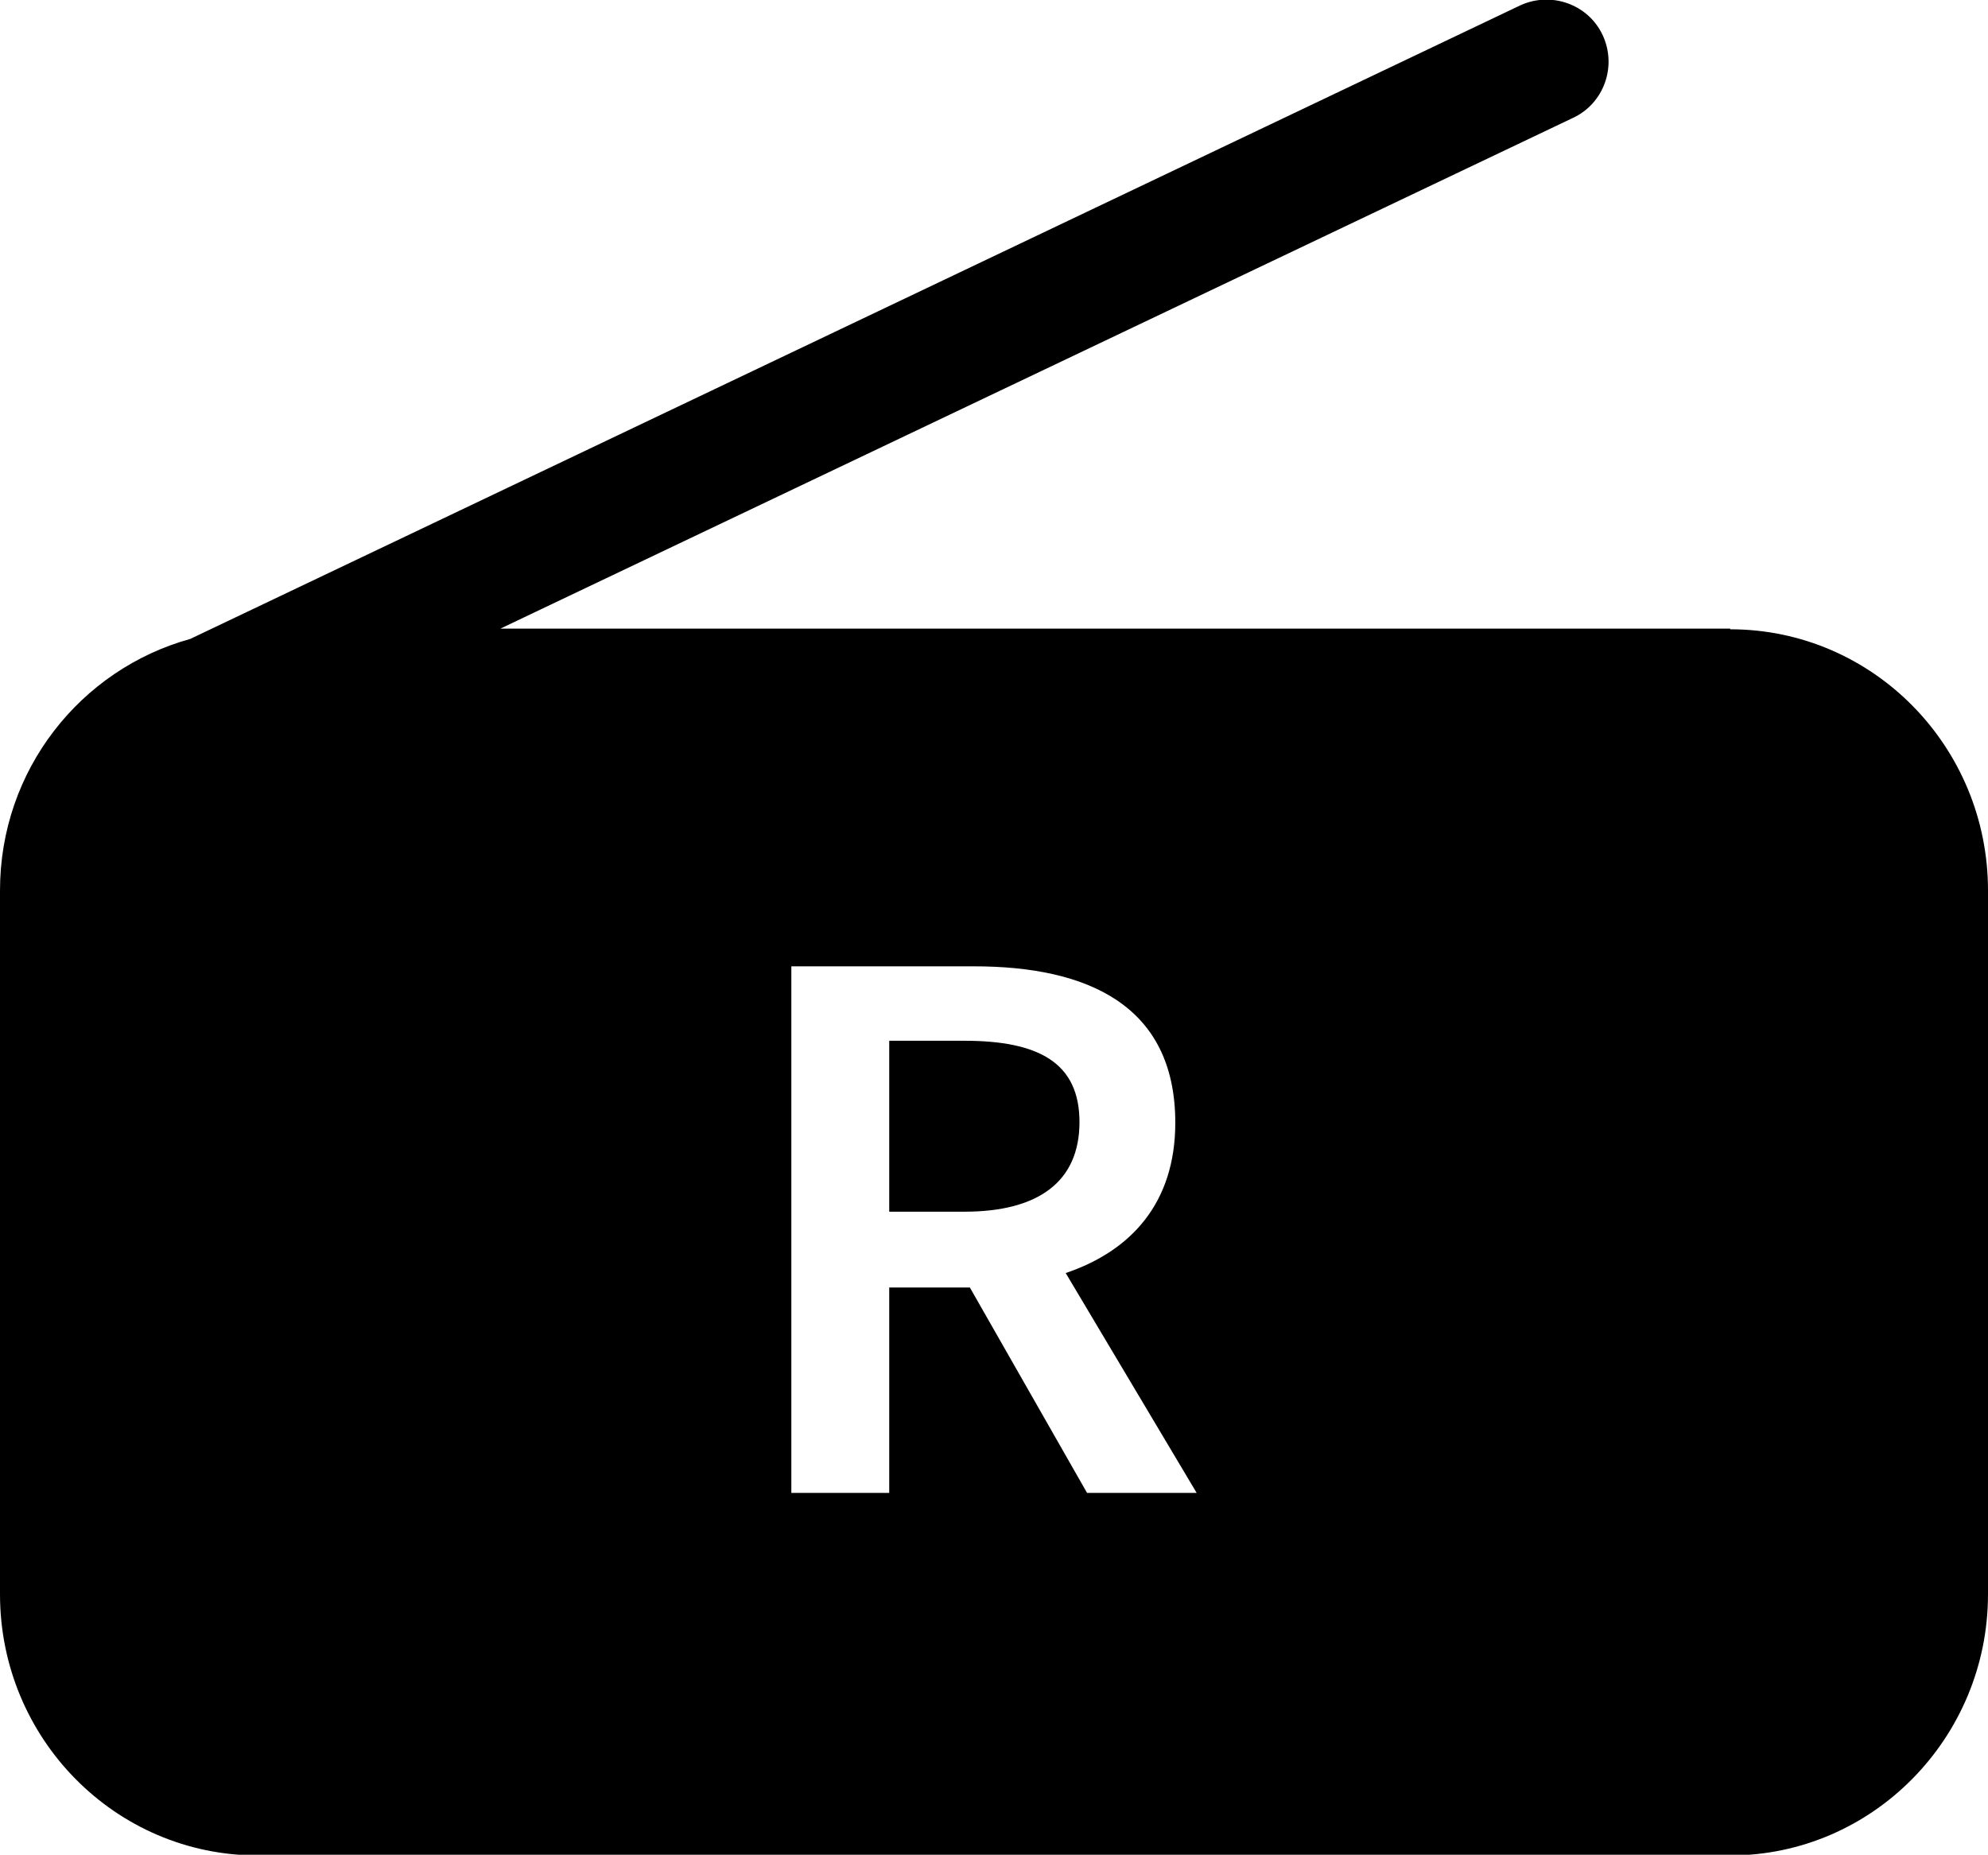 <?xml version="1.0" encoding="UTF-8"?><svg id="_レイヤー_2" xmlns="http://www.w3.org/2000/svg" viewBox="0 0 28.84 26.91"><g id="_レイヤー_1-2"><path d="m13.99,15.1h-1.09v2.48h1.09c1.08,0,1.67-.44,1.67-1.3s-.59-1.18-1.67-1.18Z"/><path d="m25.1,9.12H7.26L22.82,1.71c.45-.21.64-.75.43-1.2-.21-.45-.75-.64-1.2-.43L2.76,9.27c-1.59.44-2.76,1.9-2.76,3.65v10.21c0,2.09,1.67,3.79,3.74,3.79h21.36c2.06,0,3.74-1.7,3.74-3.79v-10.21c0-2.09-1.67-3.79-3.74-3.79Zm-9.33,12.54l-1.7-2.98h-1.17v2.98h-1.42v-7.64h2.65c1.64,0,2.92.56,2.92,2.27,0,1.16-.64,1.86-1.59,2.18l1.9,3.19h-1.58Z"/></g></svg>